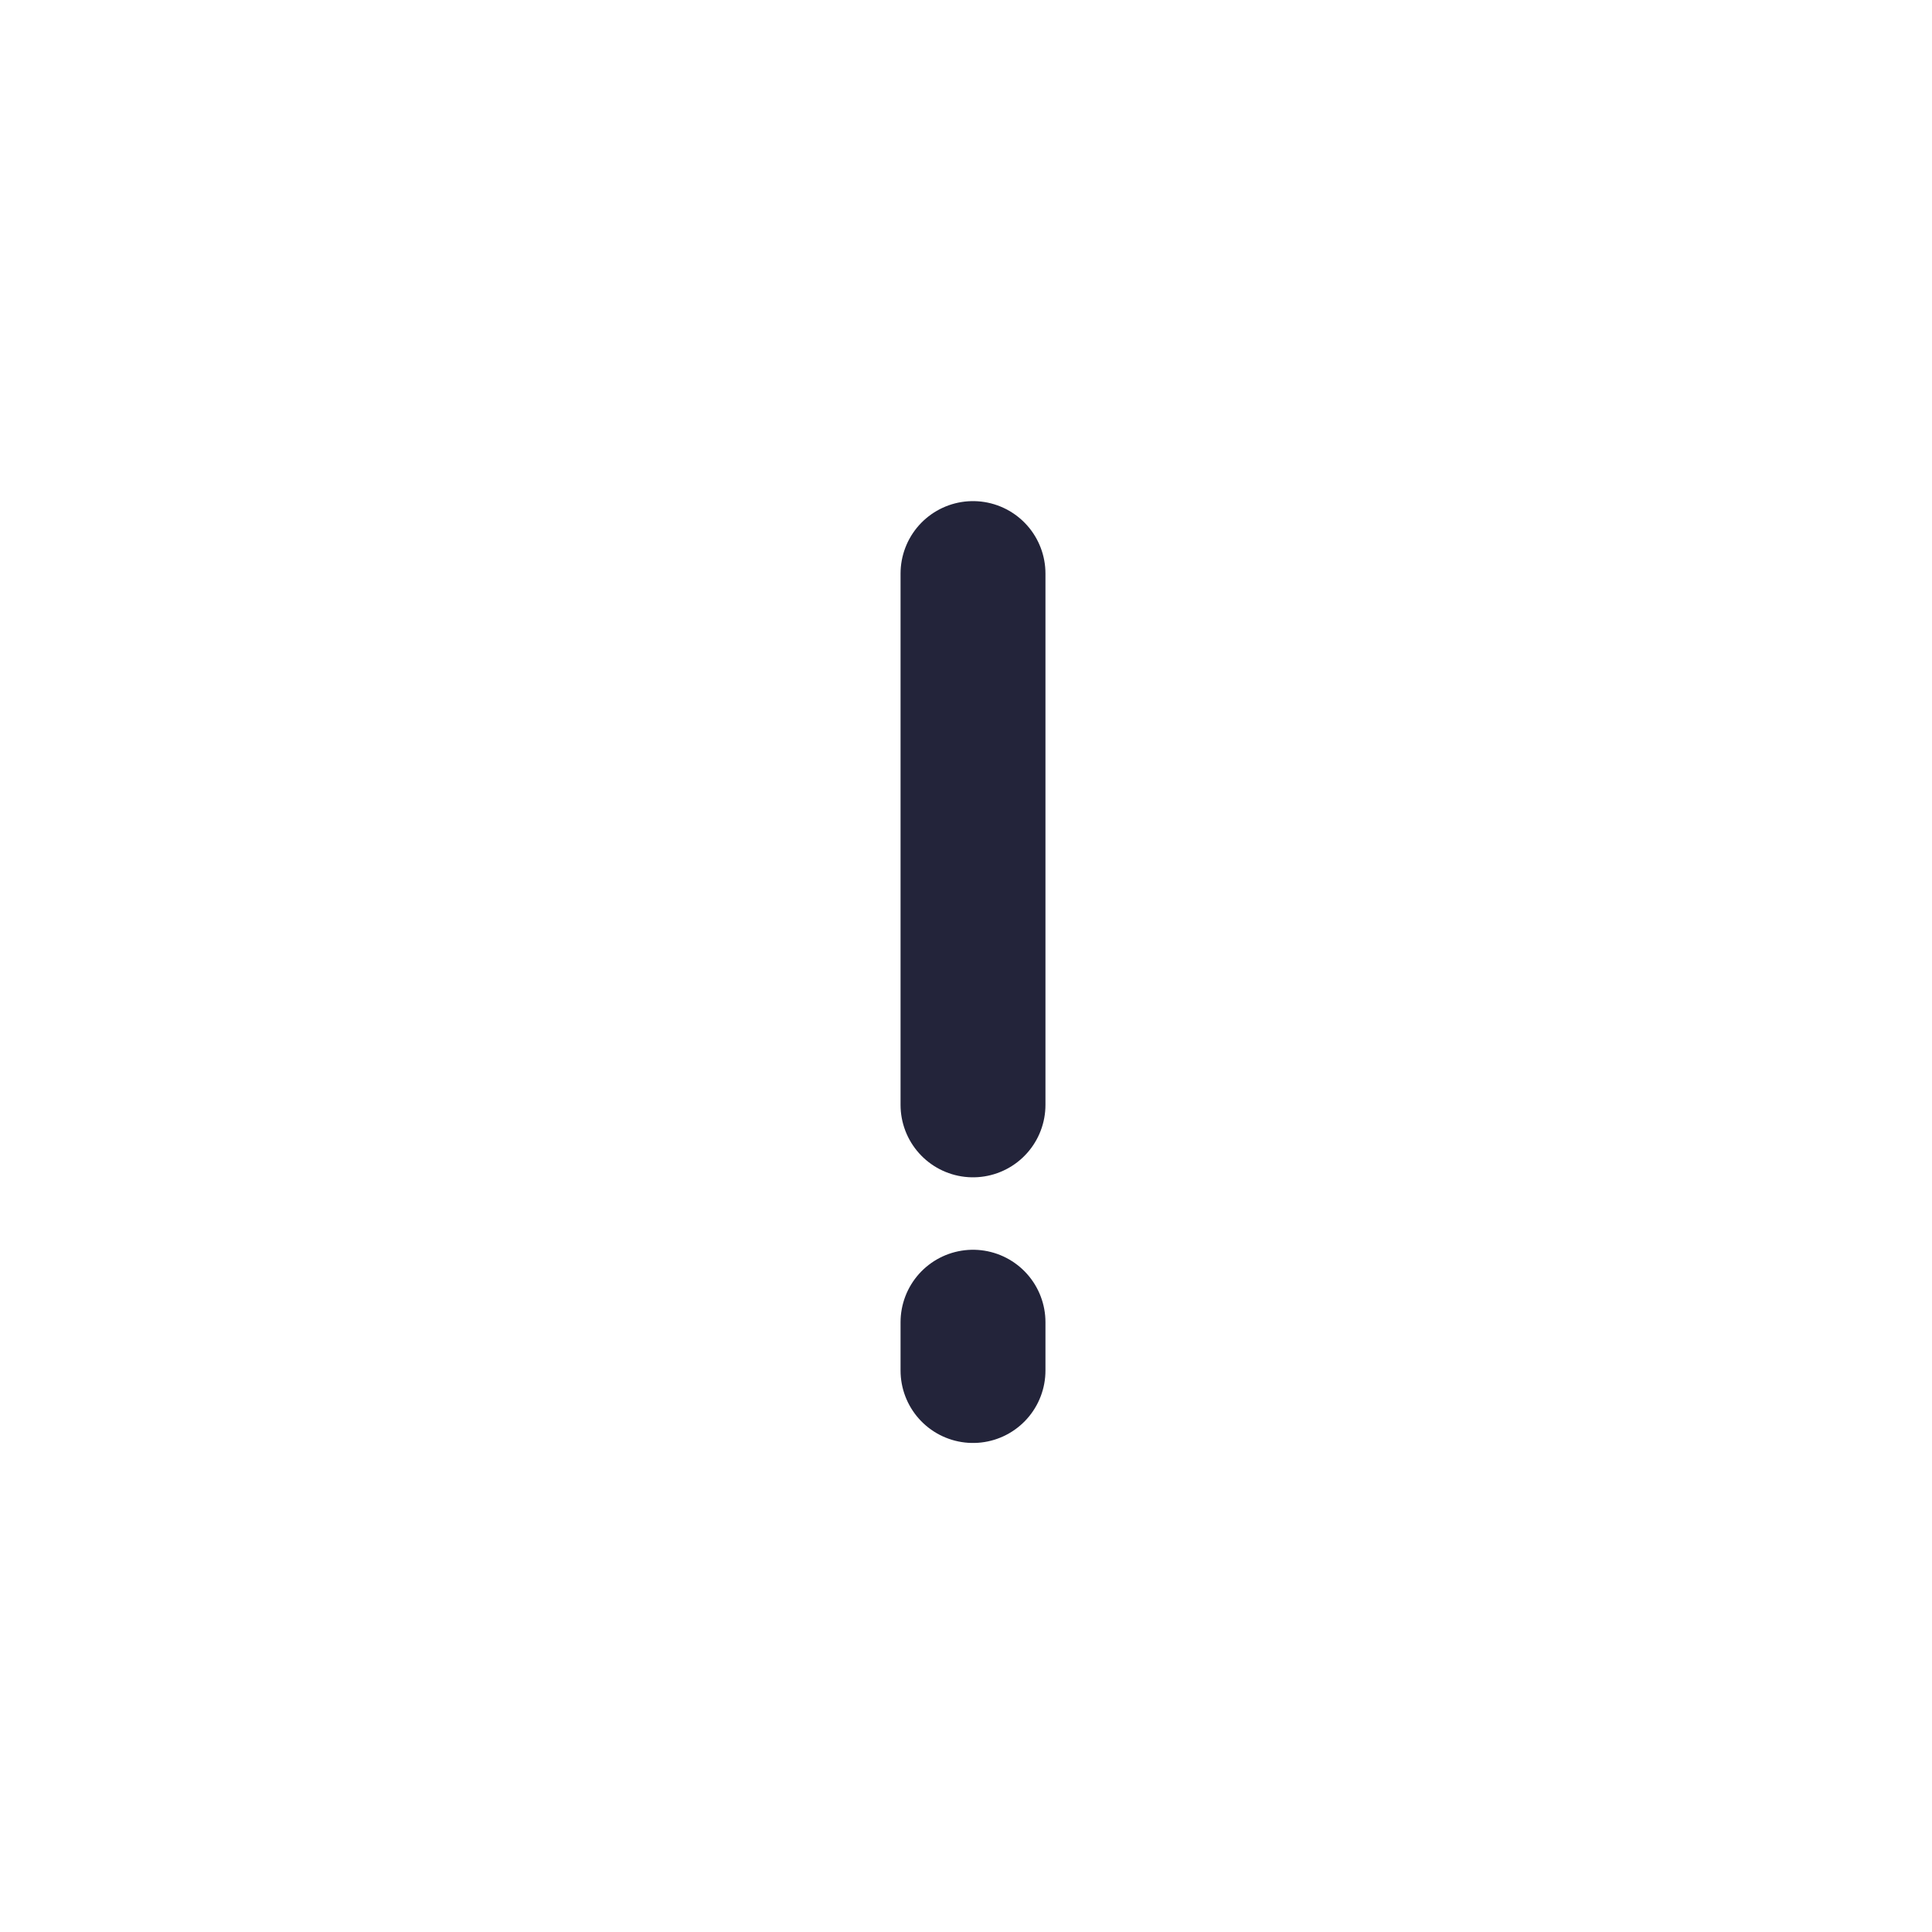 <svg width="40" height="40" viewBox="0 0 40 40" fill="none" xmlns="http://www.w3.org/2000/svg">
<path d="M20.145 22.875L20.145 17.375L20.145 11.875M20.145 28.375L20.145 27.375" stroke="#23243A" stroke-width="3" stroke-linecap="round" stroke-linejoin="round"/>
</svg>
